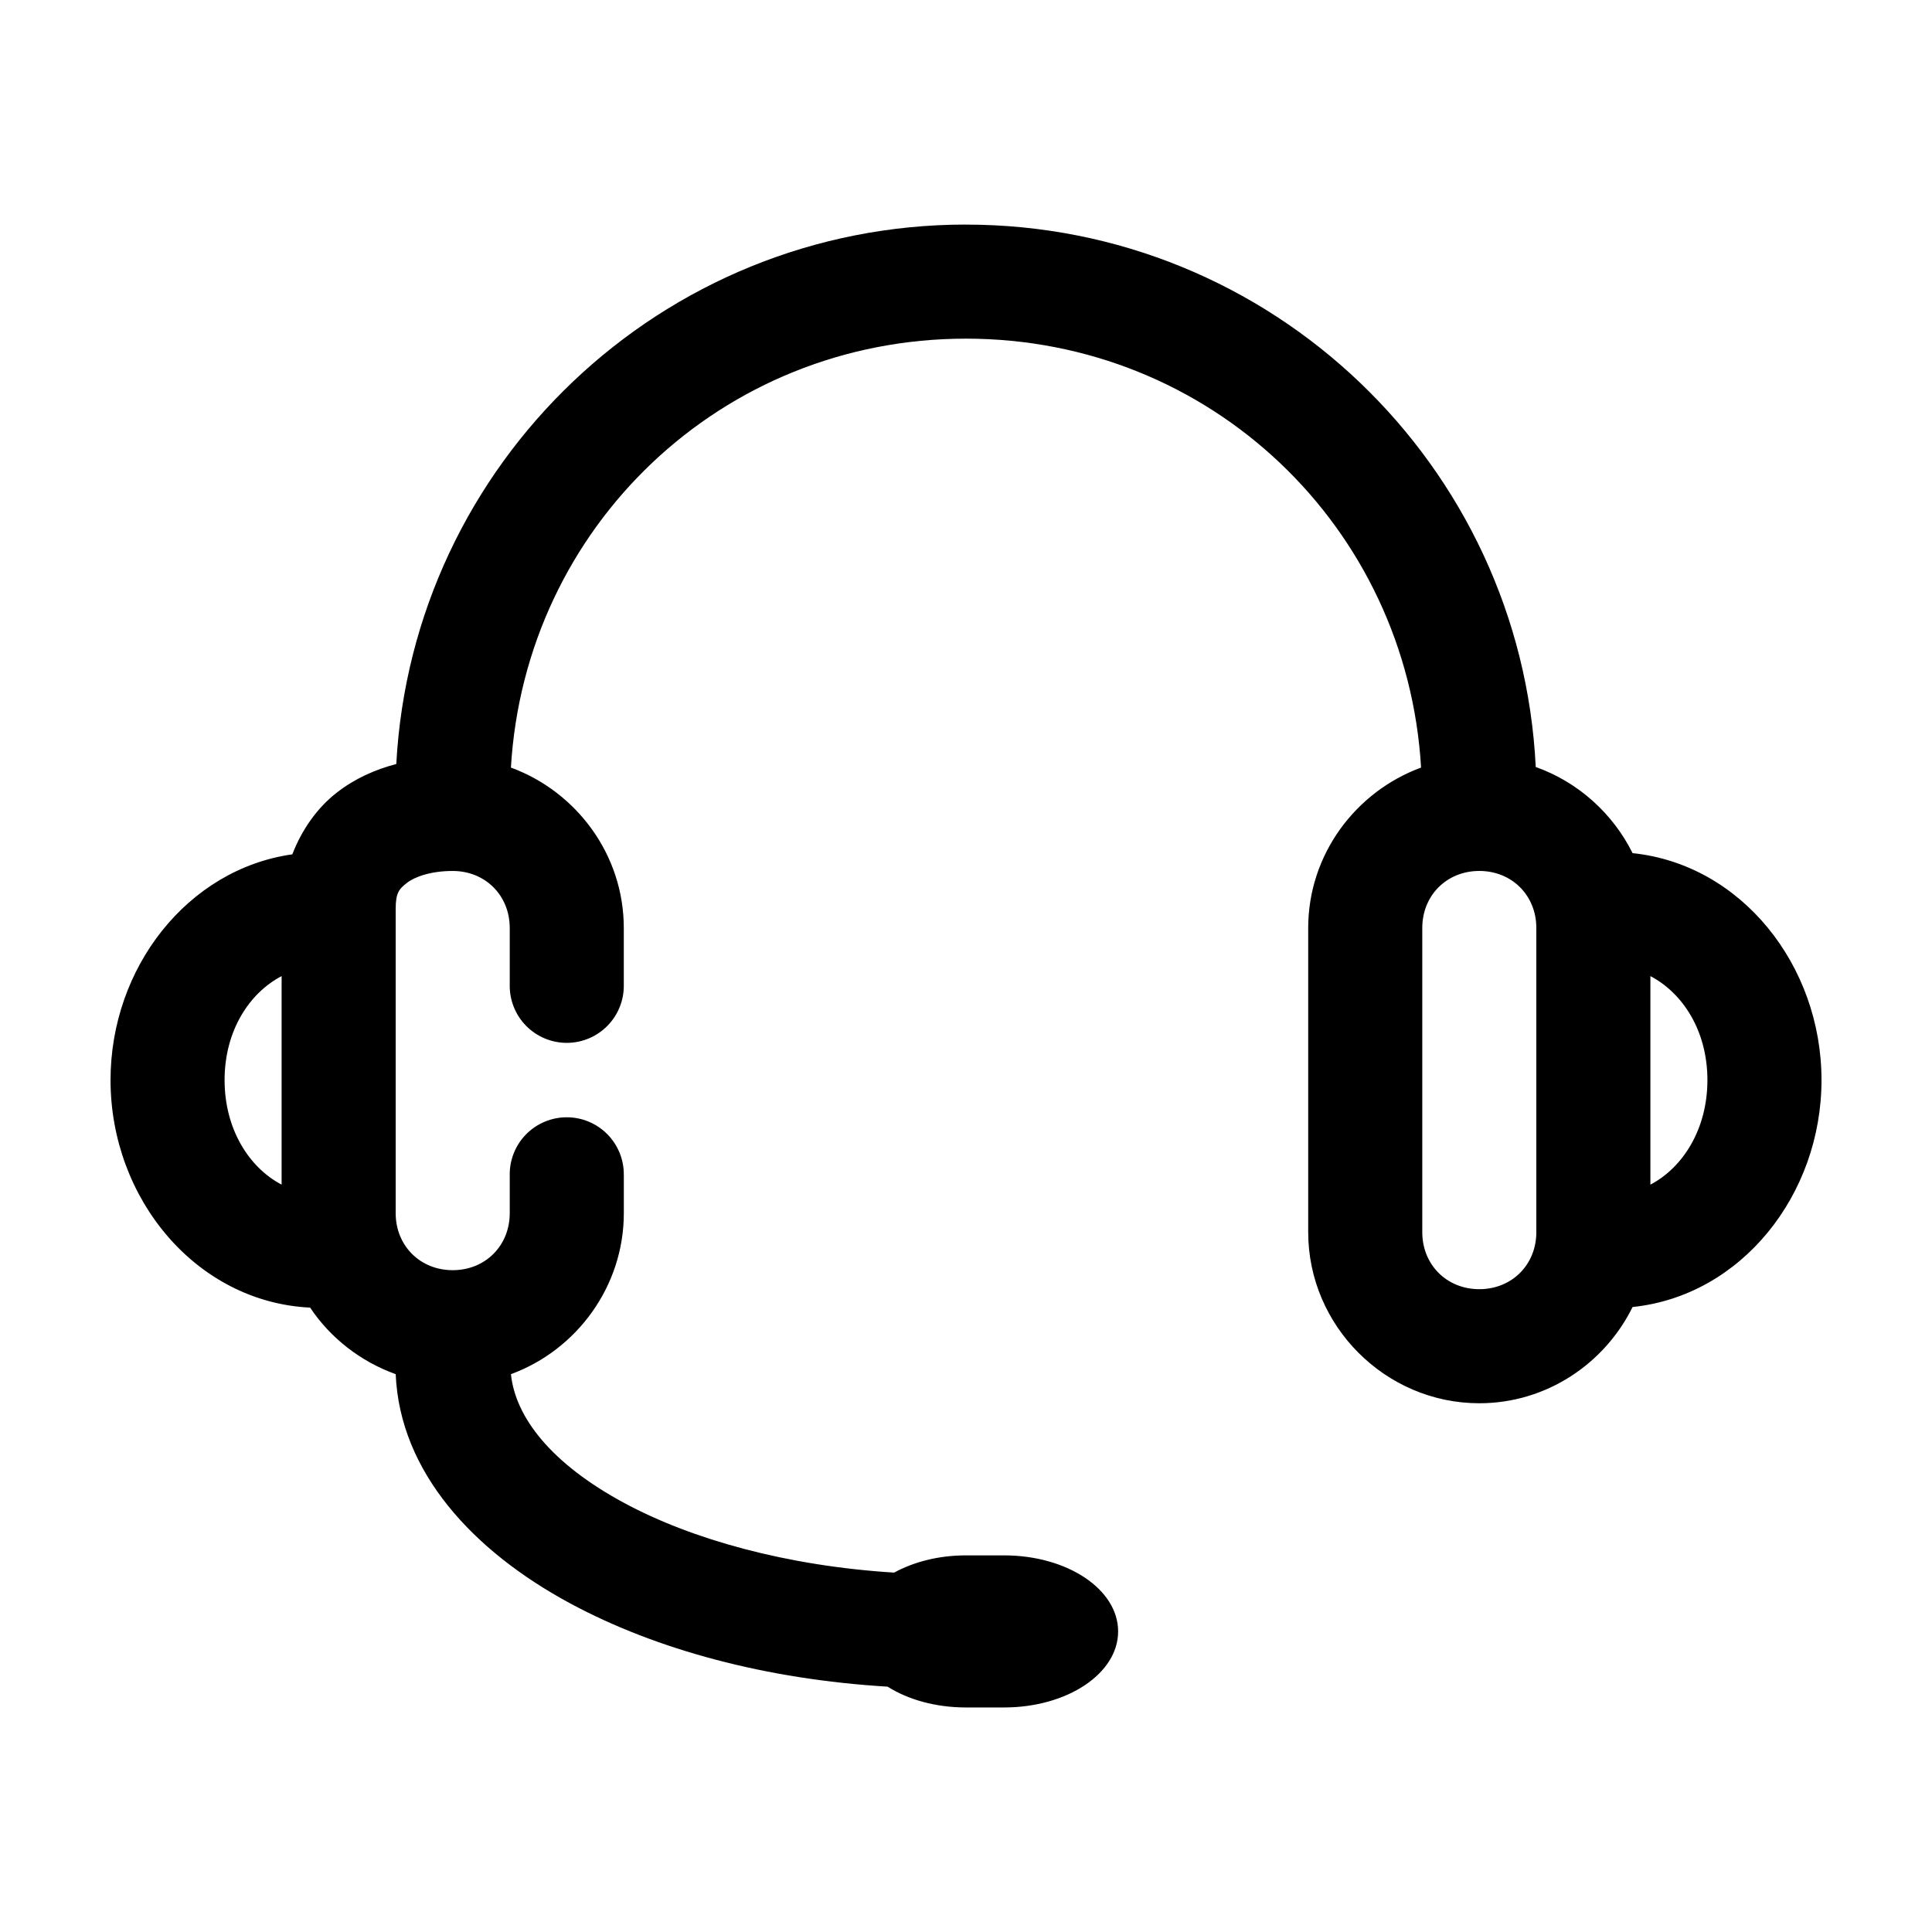 <?xml version="1.0" encoding="UTF-8"?>
<!-- Uploaded to: ICON Repo, www.svgrepo.com, Generator: ICON Repo Mixer Tools -->
<svg fill="#000000" width="800px" height="800px" version="1.1" viewBox="144 144 512 512" xmlns="http://www.w3.org/2000/svg">
 <path d="m400 203.51c-80.703 0-146.7 63.32-150.98 142.96-5.644 1.48-10.98 3.859-15.742 7.559-5.227 4.055-9.277 9.828-11.809 16.375-27.797 3.945-48.176 30.066-48.176 59.828 0 31.43 22.707 58.836 52.898 60.301 5.398 8.094 13.391 14.297 22.672 17.633 1.113 25.977 20.551 46.914 46.289 60.773 22.824 12.289 51.91 20.105 84.074 22.043 5.414 3.426 12.695 5.512 20.781 5.512h10.078c16.746 0 30.23-8.988 30.23-20.152 0-11.164-13.48-20.152-30.23-20.152h-10.078c-7.285 0-13.844 1.727-19.051 4.566-28.391-1.773-53.547-8.766-71.477-18.422-19.488-10.492-28.906-22.793-30.07-34.164 17.371-6.375 29.914-23.211 29.914-42.668v-10.078l-0.008-0.004c0.059-4.047-1.508-7.945-4.352-10.828-2.84-2.879-6.715-4.5-10.762-4.5s-7.926 1.621-10.766 4.5c-2.84 2.883-4.406 6.781-4.348 10.828v10.078c0 8.637-6.481 15.113-15.113 15.113-8.633 0-15.113-6.481-15.113-15.113v-80.609c0-4.316 0.91-5.312 2.992-6.926 2.082-1.617 6.332-3.148 12.121-3.148 8.633 0 15.113 6.481 15.113 15.113v15.113-0.004c-0.059 4.047 1.508 7.945 4.348 10.828 2.84 2.879 6.719 4.504 10.766 4.504s7.922-1.625 10.762-4.504c2.844-2.883 4.41-6.781 4.352-10.828v-15.113c0-19.445-12.555-36.129-29.914-42.508 3.746-63.762 55.824-113.67 120.6-113.67 64.777 0 116.85 49.91 120.6 113.67-17.359 6.379-29.914 23.062-29.914 42.508v80.609c0 24.859 20.484 45.344 45.344 45.344 17.766 0 33.203-10.461 40.621-25.504 28.781-2.973 50.066-29.695 50.066-60.141 0-30.449-21.285-57.168-50.066-60.141-5.238-10.547-14.473-18.852-25.664-22.828-3.891-80.004-70.016-143.74-150.98-143.74zm136.03 171.3c8.633 0 15.113 6.481 15.113 15.113v80.609c0 8.637-6.481 15.113-15.113 15.113-8.633 0-15.113-6.481-15.113-15.113v-80.609c0-8.633 6.481-15.113 15.113-15.113zm-317.4 27.867v55.262c-8.609-4.508-15.113-14.691-15.113-27.711 0-13.02 6.504-23.043 15.113-27.551zm362.74 0c8.609 4.508 15.113 14.535 15.113 27.551 0 13.02-6.504 23.199-15.113 27.711z"/>
</svg>